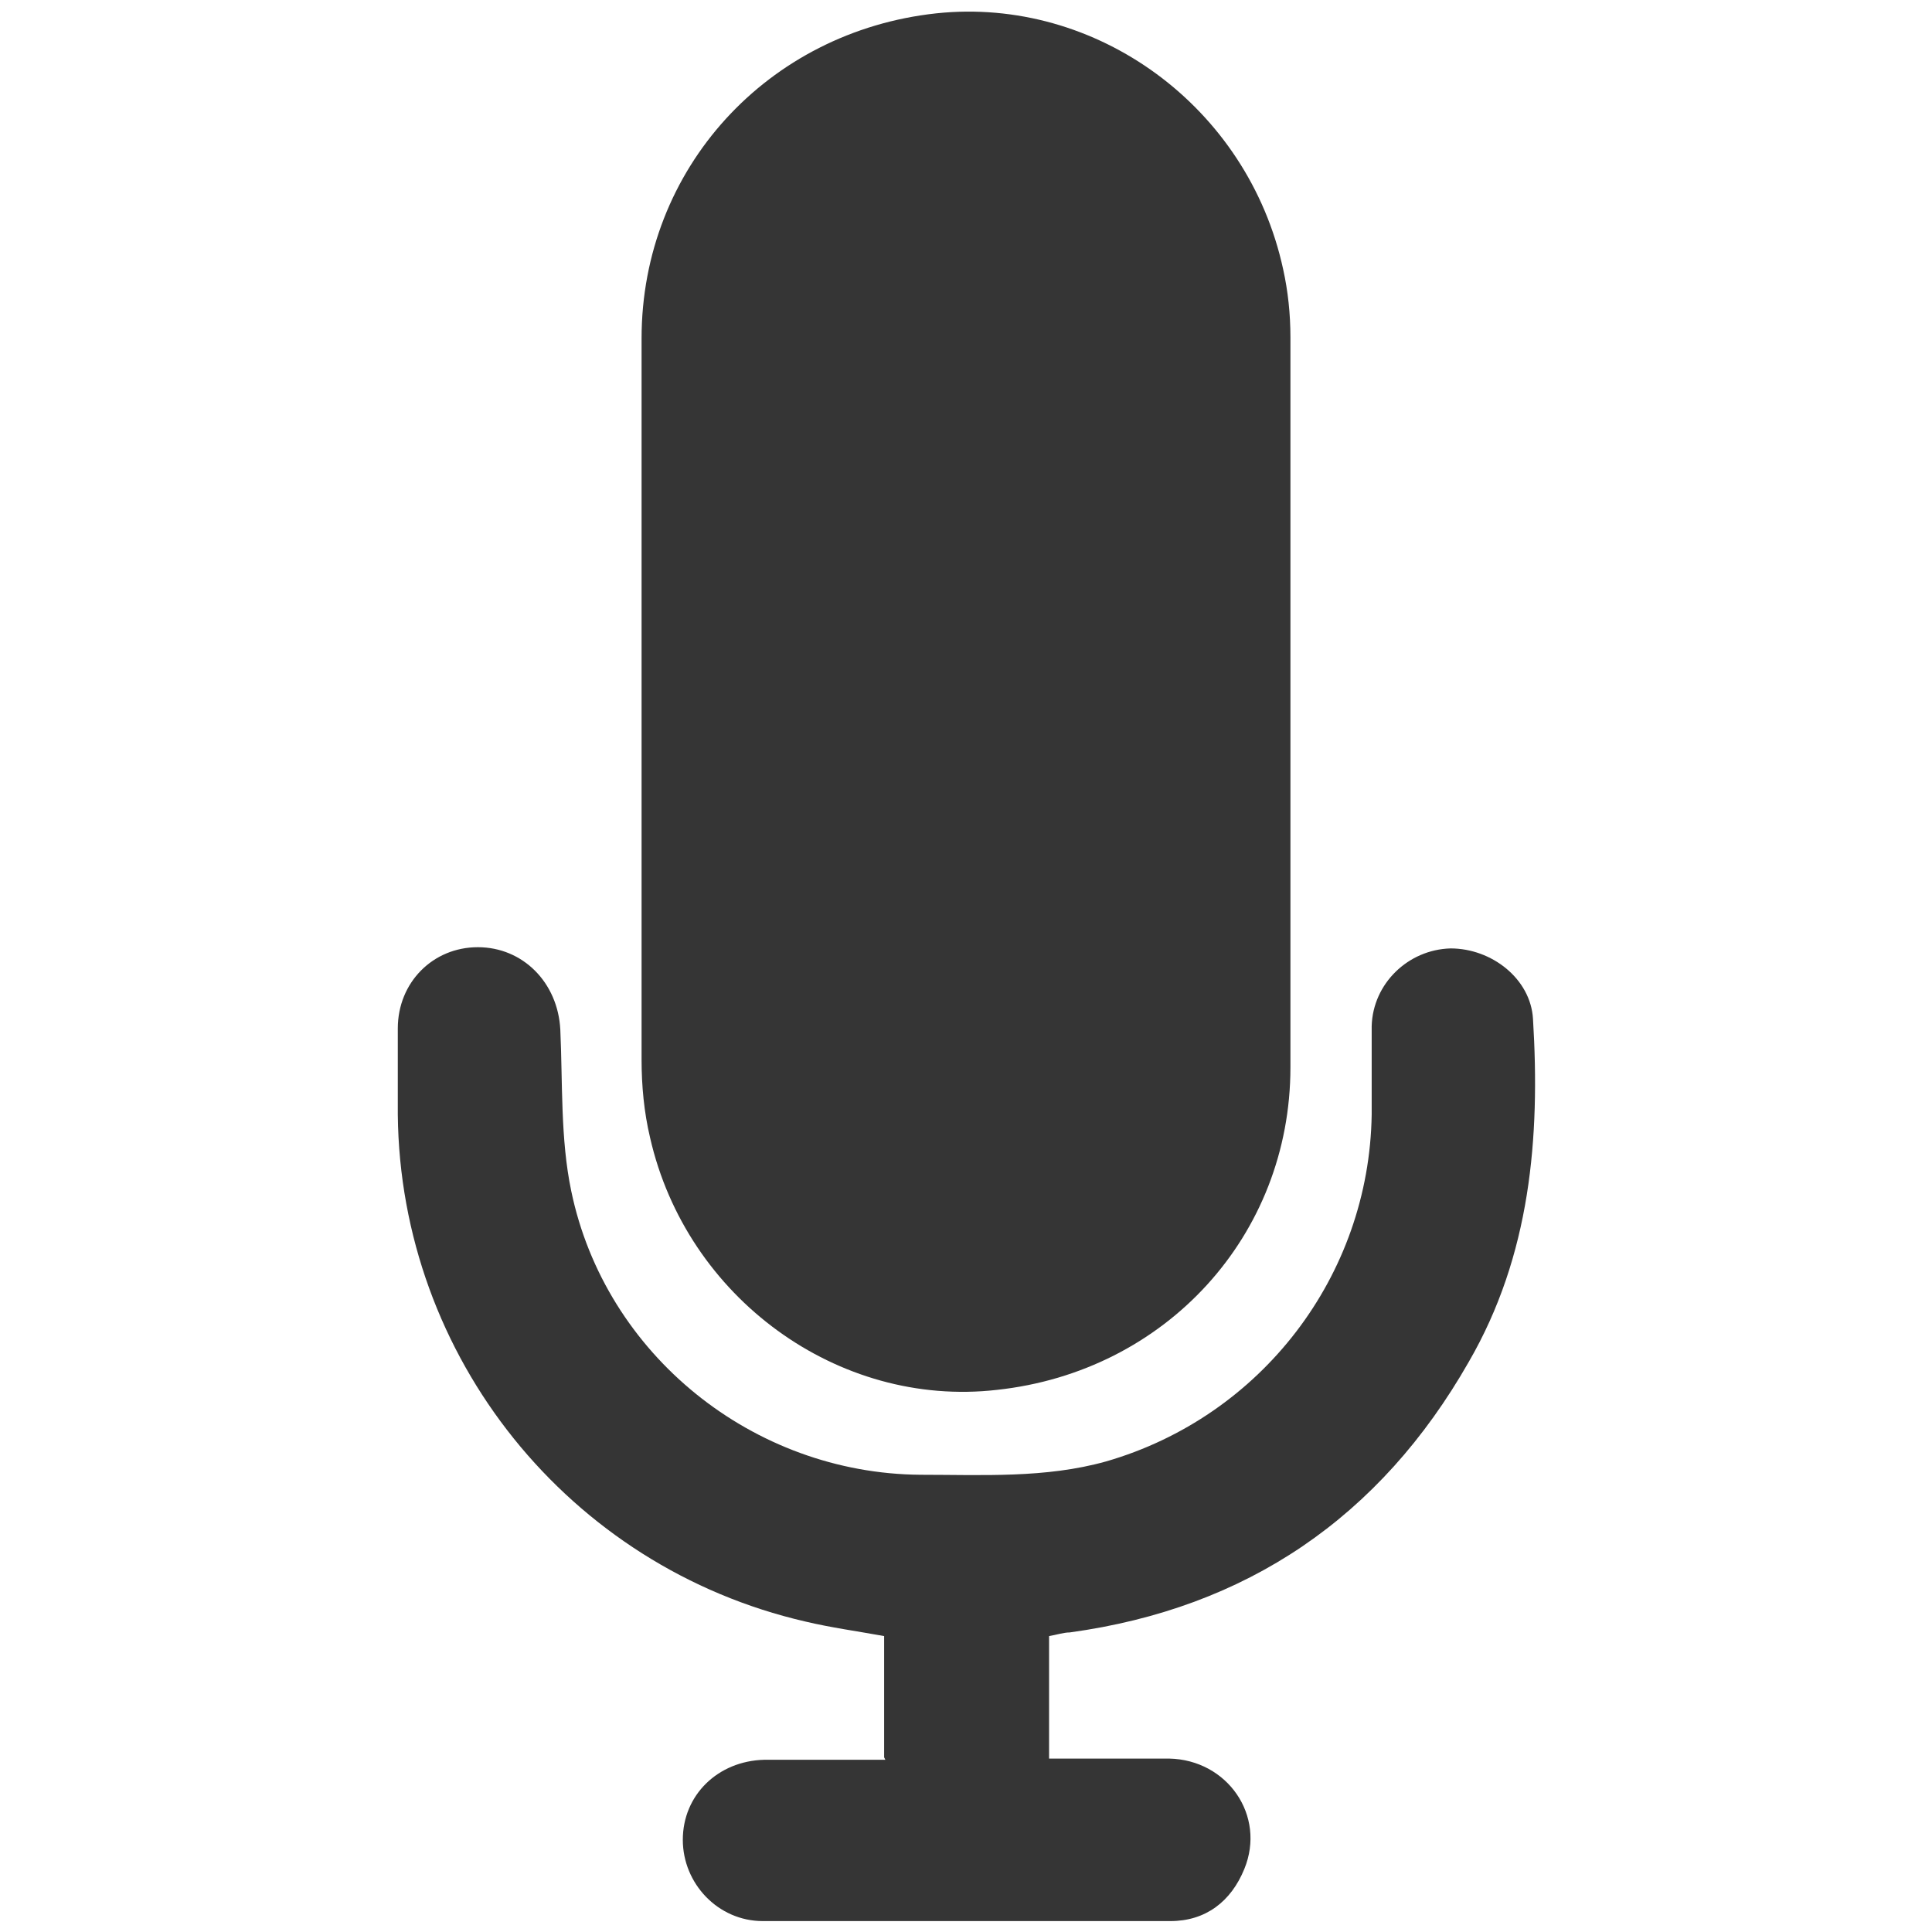 <?xml version="1.0" encoding="UTF-8"?>
<svg id="Layer_1" data-name="Layer 1" xmlns="http://www.w3.org/2000/svg" viewBox="0 0 15.93 15.93">
  <defs>
    <style>
      .cls-1 {
        fill: #353535;
      }
    </style>
  </defs>
  <path class="cls-1" d="M5.29,5.78c0-1,0-1.99,0-2.99,0-1.4,1.04-2.53,2.43-2.68,1.32-.14,2.57.77,2.86,2.11.04.18.06.37.06.56,0,2.01,0,4.01,0,6.02,0,1.39-1.03,2.51-2.42,2.66-1.31.15-2.56-.76-2.86-2.08-.05-.21-.07-.43-.07-.64,0-.99,0-1.98,0-2.97Z"/>
  <path class="cls-1" d="M7.29,14.49v-1c-.22-.04-.44-.07-.65-.12-1.95-.45-3.34-2.18-3.36-4.18,0-.24,0-.47,0-.71,0-.38.29-.67.66-.67.37,0,.66.29.68.68.02.44,0,.9.09,1.33.28,1.35,1.5,2.33,2.88,2.34.51,0,1.03.03,1.53-.11,1.28-.37,2.17-1.53,2.19-2.86,0-.24,0-.49,0-.73.01-.35.3-.63.65-.64.34,0,.66.25.68.58.06.98-.02,1.95-.53,2.83-.73,1.28-1.83,2.03-3.29,2.23-.05,0-.11.02-.17.03v1.01c.33,0,.66,0,.99,0,.48.01.8.47.62.91-.11.27-.32.43-.61.43-1.12,0-2.24,0-3.36,0-.37,0-.66-.31-.66-.67,0-.37.29-.65.67-.66.17,0,.33,0,.5,0,.16,0,.32,0,.5,0Z"/>
</svg>